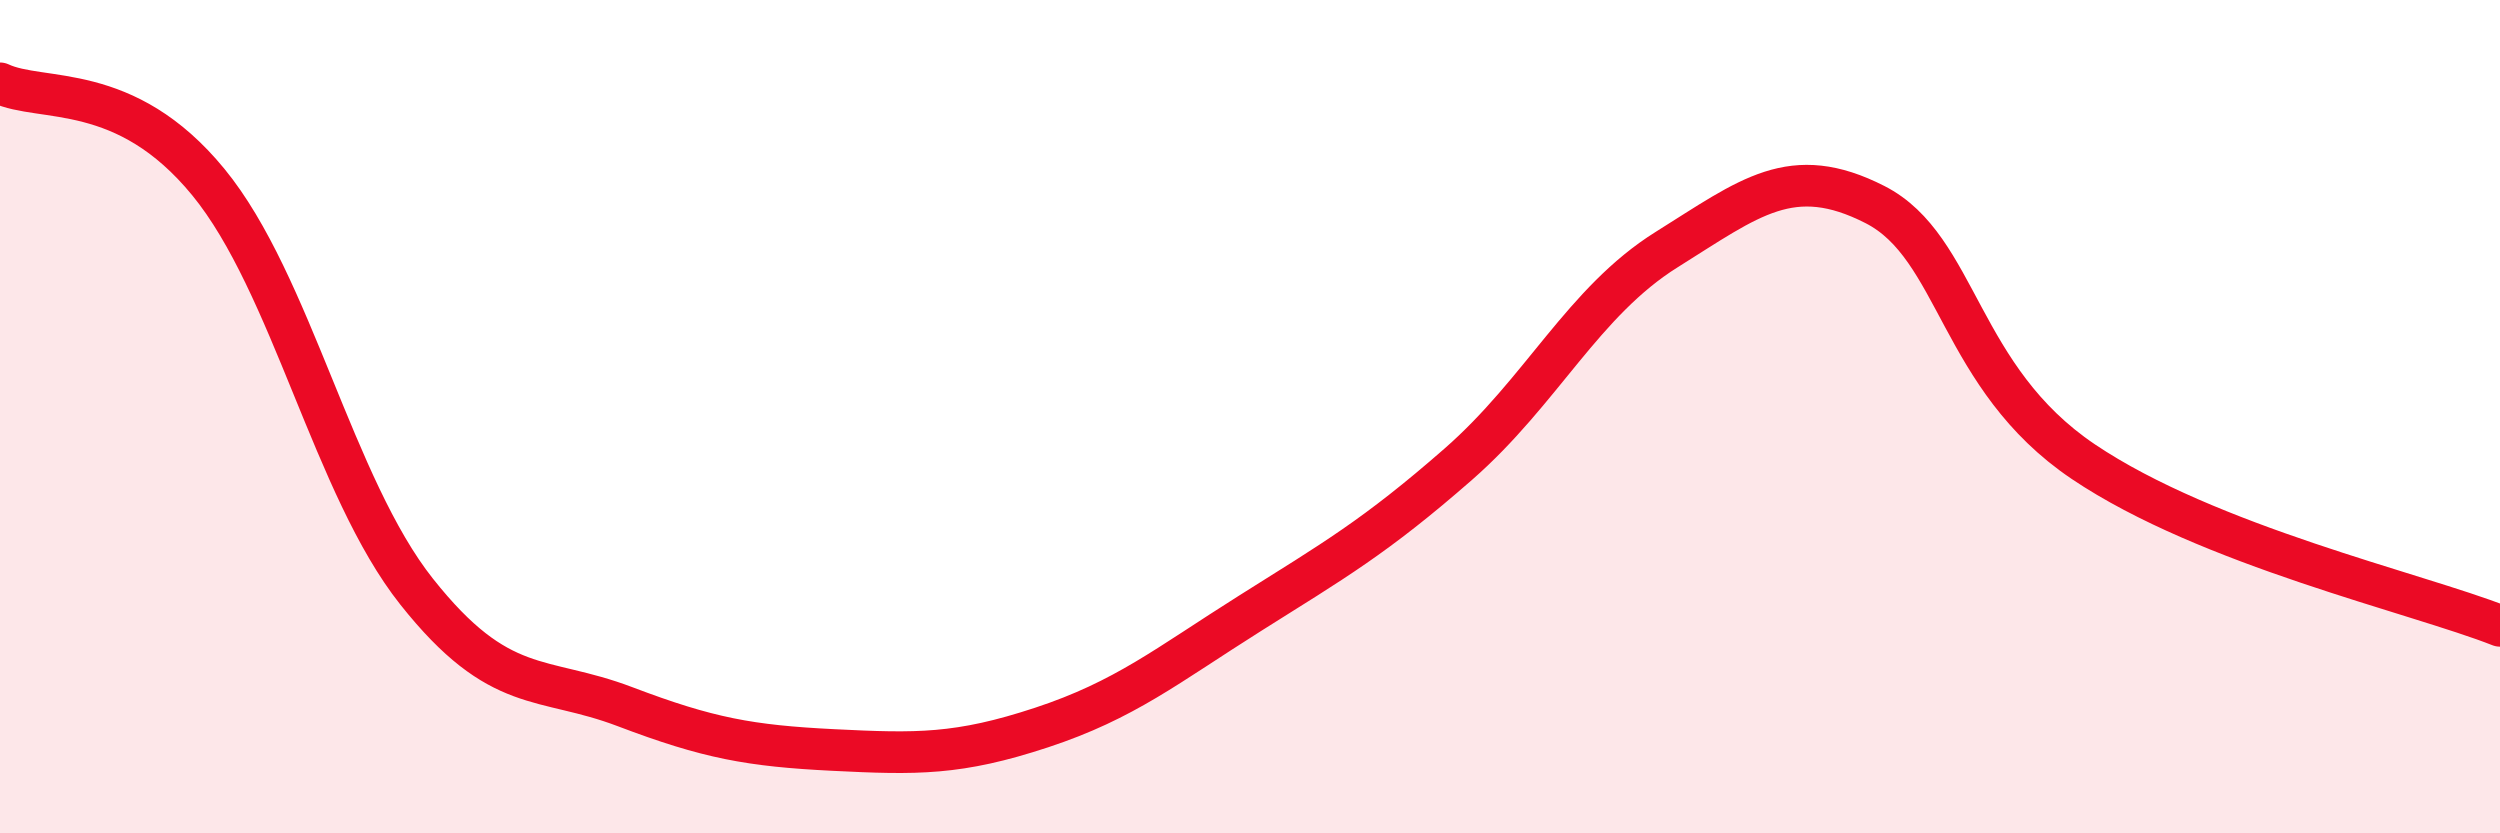 
    <svg width="60" height="20" viewBox="0 0 60 20" xmlns="http://www.w3.org/2000/svg">
      <path
        d="M 0,2 C 1,2.47 3,1.93 5,4.37 C 7,6.81 8,11.68 10,14.2 C 12,16.72 13,16.2 15,16.96 C 17,17.72 18,17.9 20,18 C 22,18.1 23,18.12 25,17.46 C 27,16.8 28,15.98 30,14.72 C 32,13.46 33,12.89 35,11.14 C 37,9.39 38,7.24 40,5.99 C 42,4.74 43,3.89 45,4.91 C 47,5.93 47,9.06 50,11.08 C 53,13.1 58,14.23 60,15.02L60 20L0 20Z"
        fill="#EB0A25"
        opacity="0.1"
        stroke-linecap="round"
        stroke-linejoin="round"
      />
      <path
        d="M 0,2 C 1,2.47 3,1.93 5,4.37 C 7,6.81 8,11.68 10,14.2 C 12,16.72 13,16.2 15,16.96 C 17,17.72 18,17.9 20,18 C 22,18.1 23,18.12 25,17.46 C 27,16.8 28,15.98 30,14.72 C 32,13.46 33,12.89 35,11.14 C 37,9.39 38,7.24 40,5.99 C 42,4.74 43,3.89 45,4.91 C 47,5.93 47,9.06 50,11.08 C 53,13.1 58,14.23 60,15.02"
        stroke="#EB0A25"
        stroke-width="1"
        fill="none"
        stroke-linecap="round"
        stroke-linejoin="round"
      />
    </svg>
  